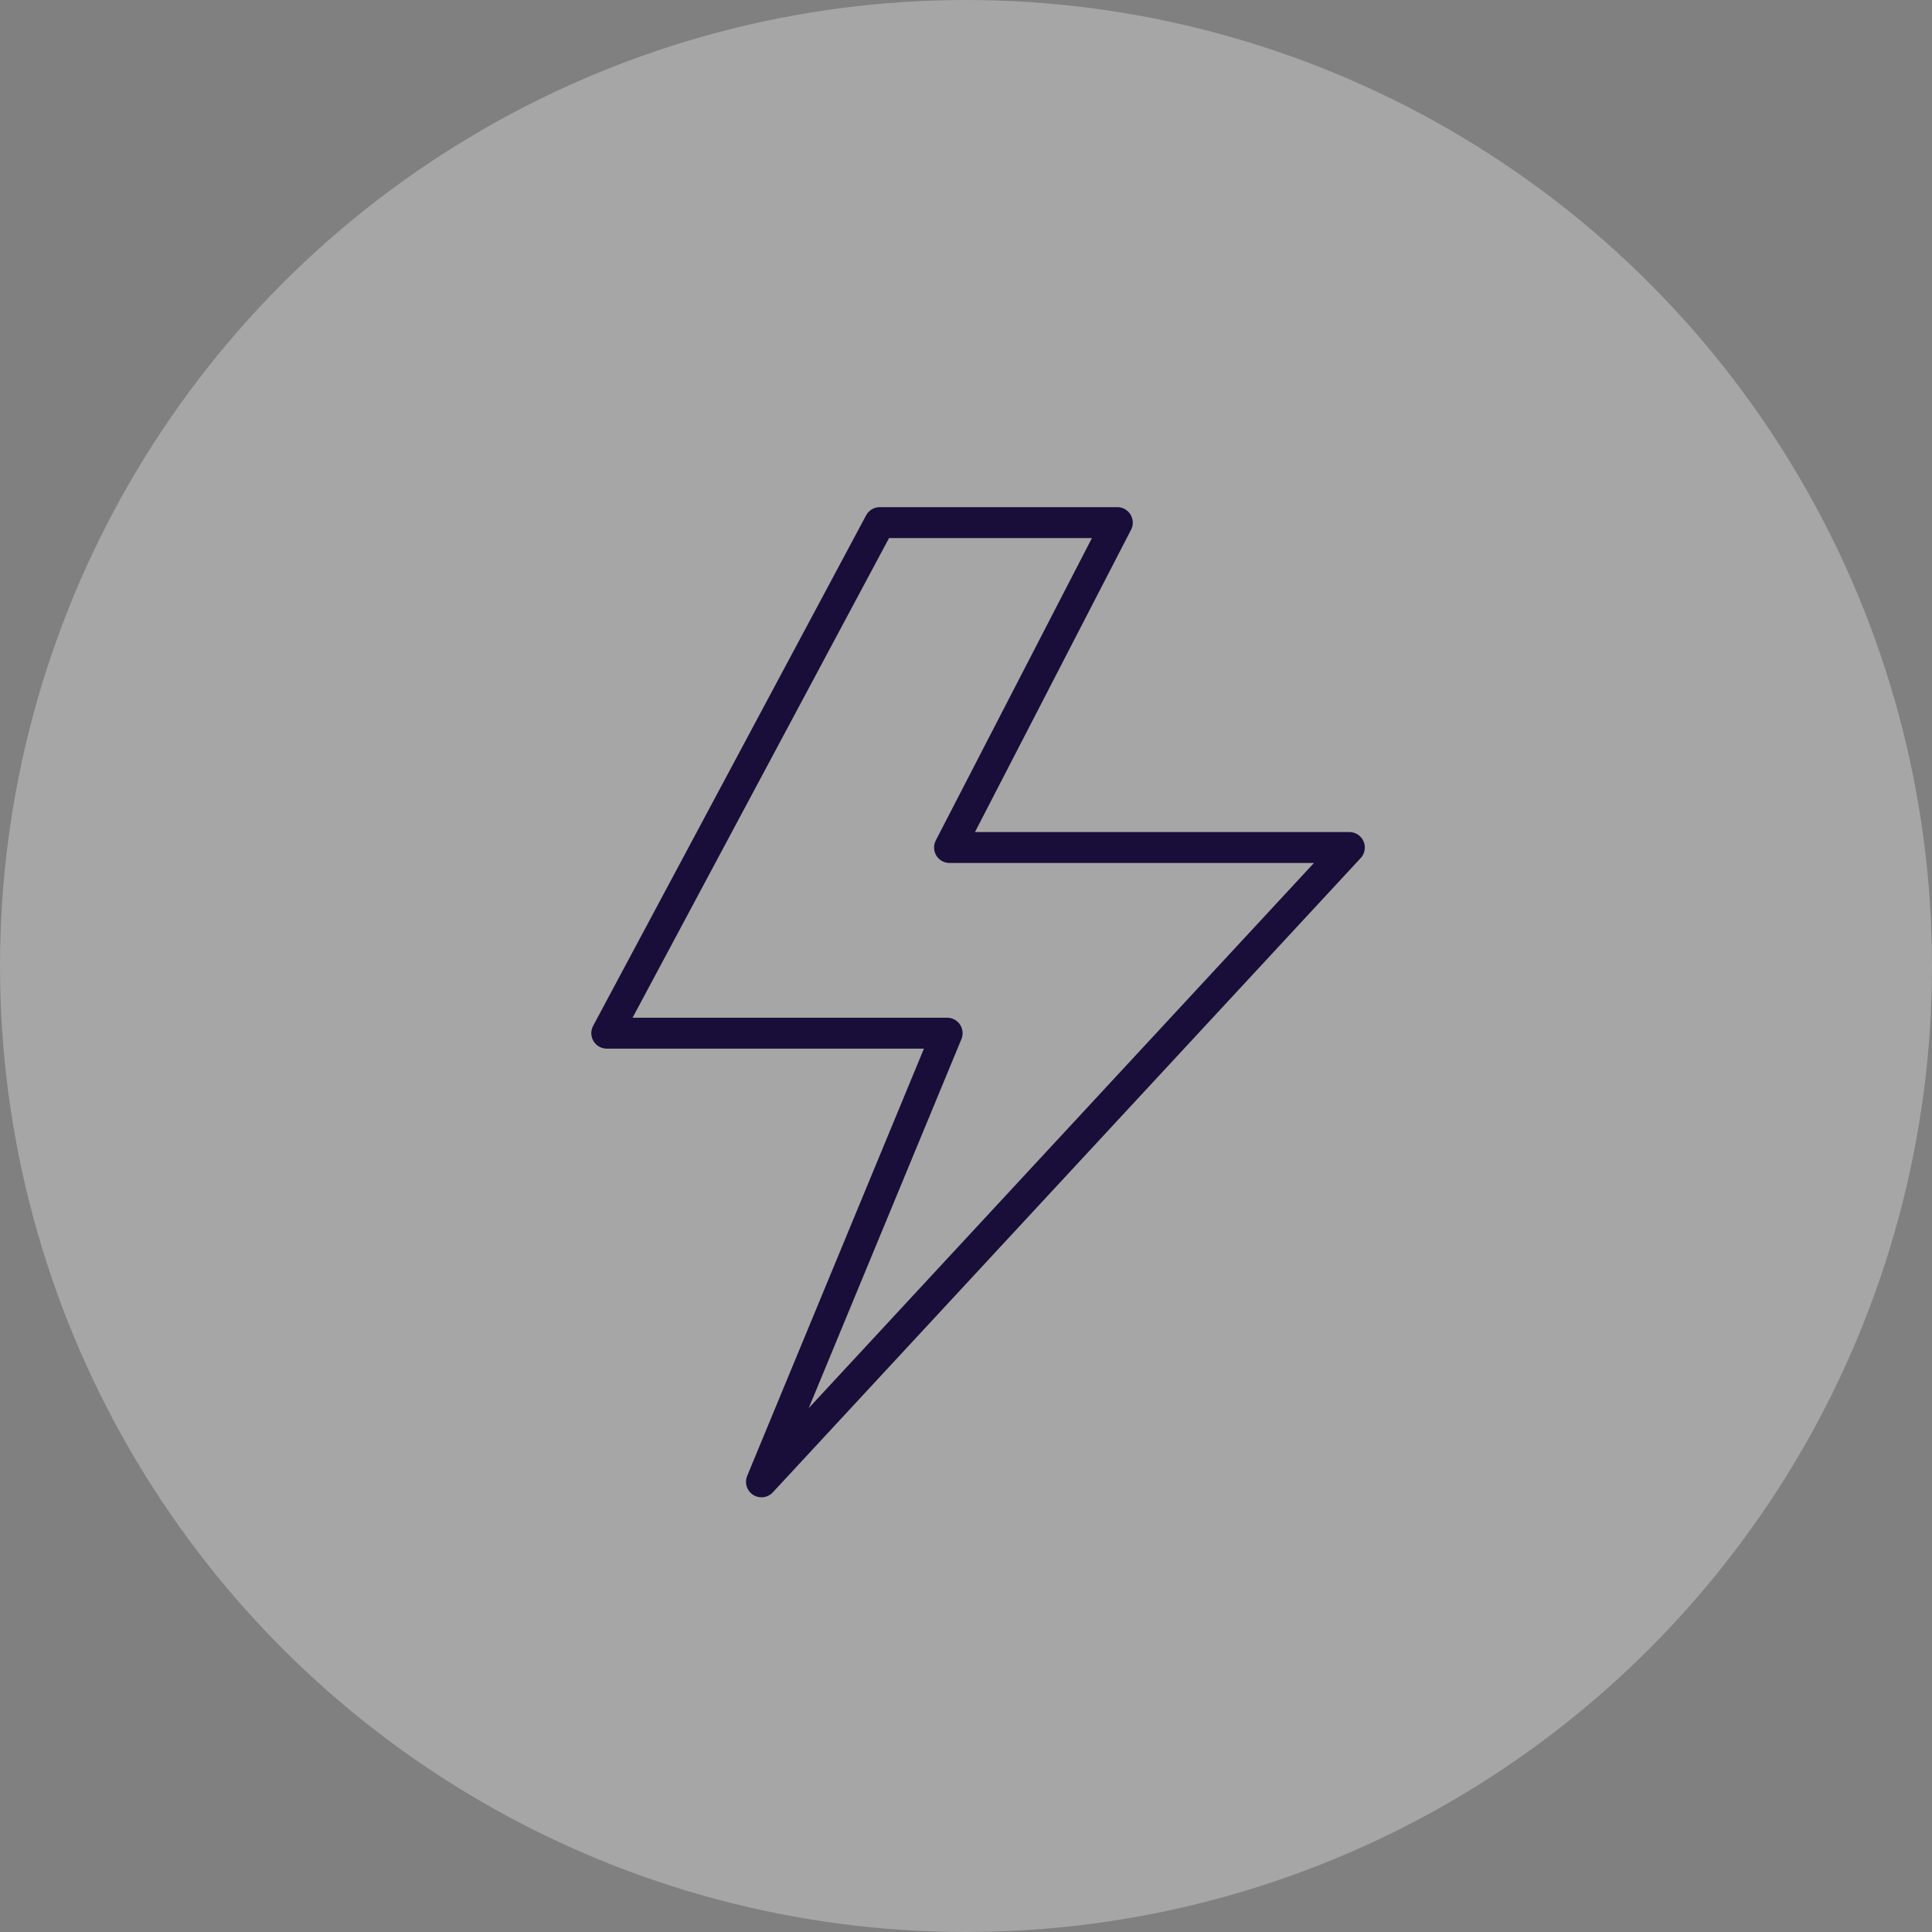 <svg width="80" height="80" viewBox="0 0 80 80" fill="none" xmlns="http://www.w3.org/2000/svg">
<rect x="0" y="0" width="80" height="80" fill="#808080" stroke="none"/>
<circle opacity="0.3" cx="40" cy="40" r="40" fill="white"/>
<g clip-path="url(#clip0_353_46)">
<path d="M56.462 34.837C56.412 34.723 56.33 34.626 56.226 34.558C56.121 34.49 56 34.453 55.875 34.453H40.372L46.835 21.935C46.886 21.837 46.91 21.728 46.906 21.618C46.902 21.508 46.87 21.401 46.813 21.307C46.756 21.213 46.675 21.136 46.58 21.082C46.484 21.028 46.376 21 46.266 21H36.429C36.313 21 36.199 21.031 36.099 21.091C36 21.151 35.919 21.236 35.864 21.338L24.56 42.479C24.508 42.577 24.482 42.686 24.484 42.797C24.487 42.907 24.518 43.016 24.575 43.111C24.632 43.206 24.713 43.284 24.809 43.339C24.905 43.393 25.014 43.422 25.125 43.422H38.258L30.939 61.114C30.882 61.253 30.875 61.407 30.92 61.551C30.965 61.694 31.059 61.818 31.185 61.899C31.312 61.98 31.463 62.014 31.612 61.995C31.761 61.976 31.899 61.905 32.001 61.795L56.345 35.529C56.429 35.438 56.486 35.324 56.506 35.201C56.527 35.078 56.512 34.952 56.462 34.837ZM33.488 58.306L39.811 43.027C39.851 42.929 39.867 42.824 39.856 42.719C39.846 42.614 39.81 42.513 39.752 42.425C39.693 42.338 39.614 42.266 39.521 42.216C39.428 42.167 39.324 42.141 39.219 42.141H26.194L36.813 22.281H45.214L38.749 34.8C38.699 34.897 38.674 35.006 38.678 35.116C38.682 35.226 38.714 35.333 38.771 35.427C38.828 35.521 38.909 35.599 39.005 35.652C39.101 35.706 39.209 35.734 39.319 35.734H54.408L33.488 58.306Z" fill="#190E39"/>
</g>
<defs>
<clipPath id="clip0_353_46">
<rect width="41" height="41" fill="white" transform="translate(20 21)"/>
</clipPath>
</defs>
</svg>
